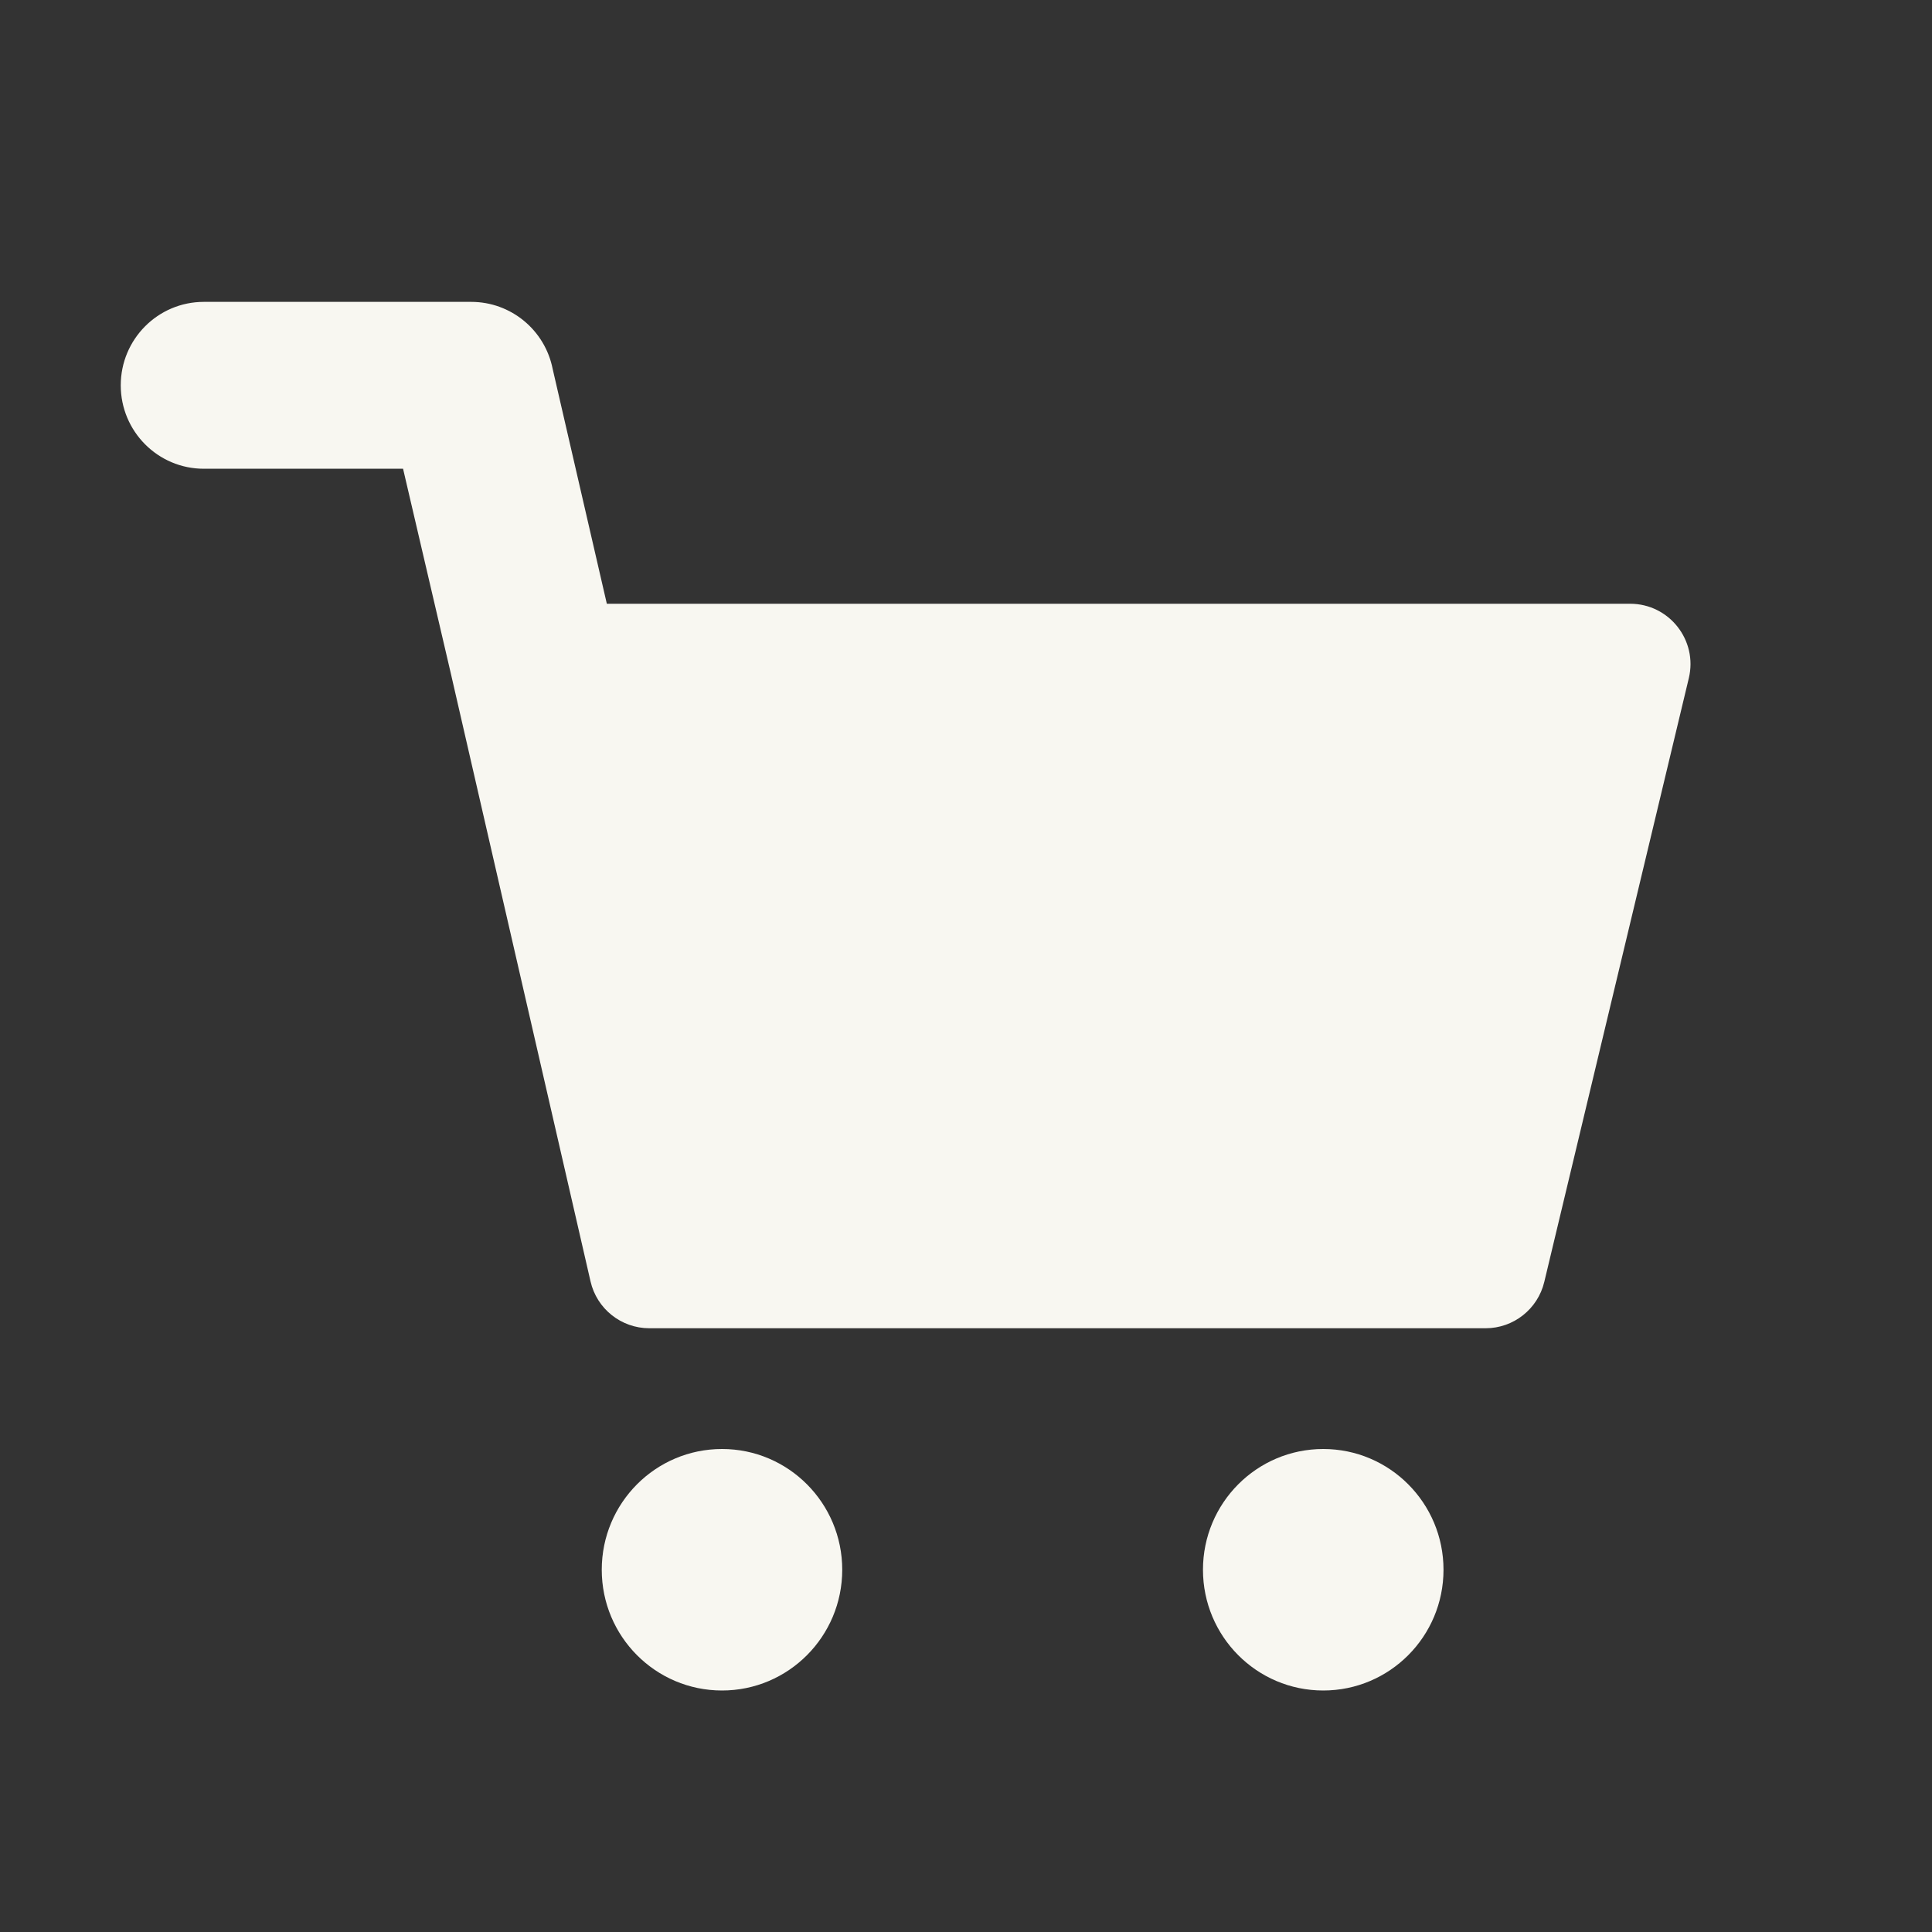<svg width="32" height="32" viewBox="0 0 32 32" fill="none" xmlns="http://www.w3.org/2000/svg">
<rect x="0" y="0" width="32" height="32" fill="#333333" stroke="none"/>
<path fill-rule="evenodd" clip-rule="evenodd" d="M3.376 5C2.616 5 2 5.619 2 6.382C2 7.145 2.616 7.764 3.376 7.764H6.676L7.475 11.188C7.478 11.2 7.48 11.212 7.483 11.224L9.781 21.224C9.885 21.678 10.289 22 10.755 22H24.606C25.068 22 25.47 21.683 25.578 21.233L27.972 11.233C28.123 10.604 27.646 10 27 10H10.051L9.154 6.111C9.026 5.465 8.461 5 7.805 5H3.376ZM11.959 28C13.058 28 13.95 27.105 13.95 26C13.95 24.895 13.058 24 11.959 24C10.858 24 9.967 24.895 9.967 26C9.967 27.105 10.858 28 11.959 28ZM21.917 28C23.017 28 23.909 27.105 23.909 26C23.909 24.895 23.017 24 21.917 24C20.817 24 19.925 24.895 19.925 26C19.925 27.105 20.817 28 21.917 28Z" fill="#F8F7F1"/>
</svg>
